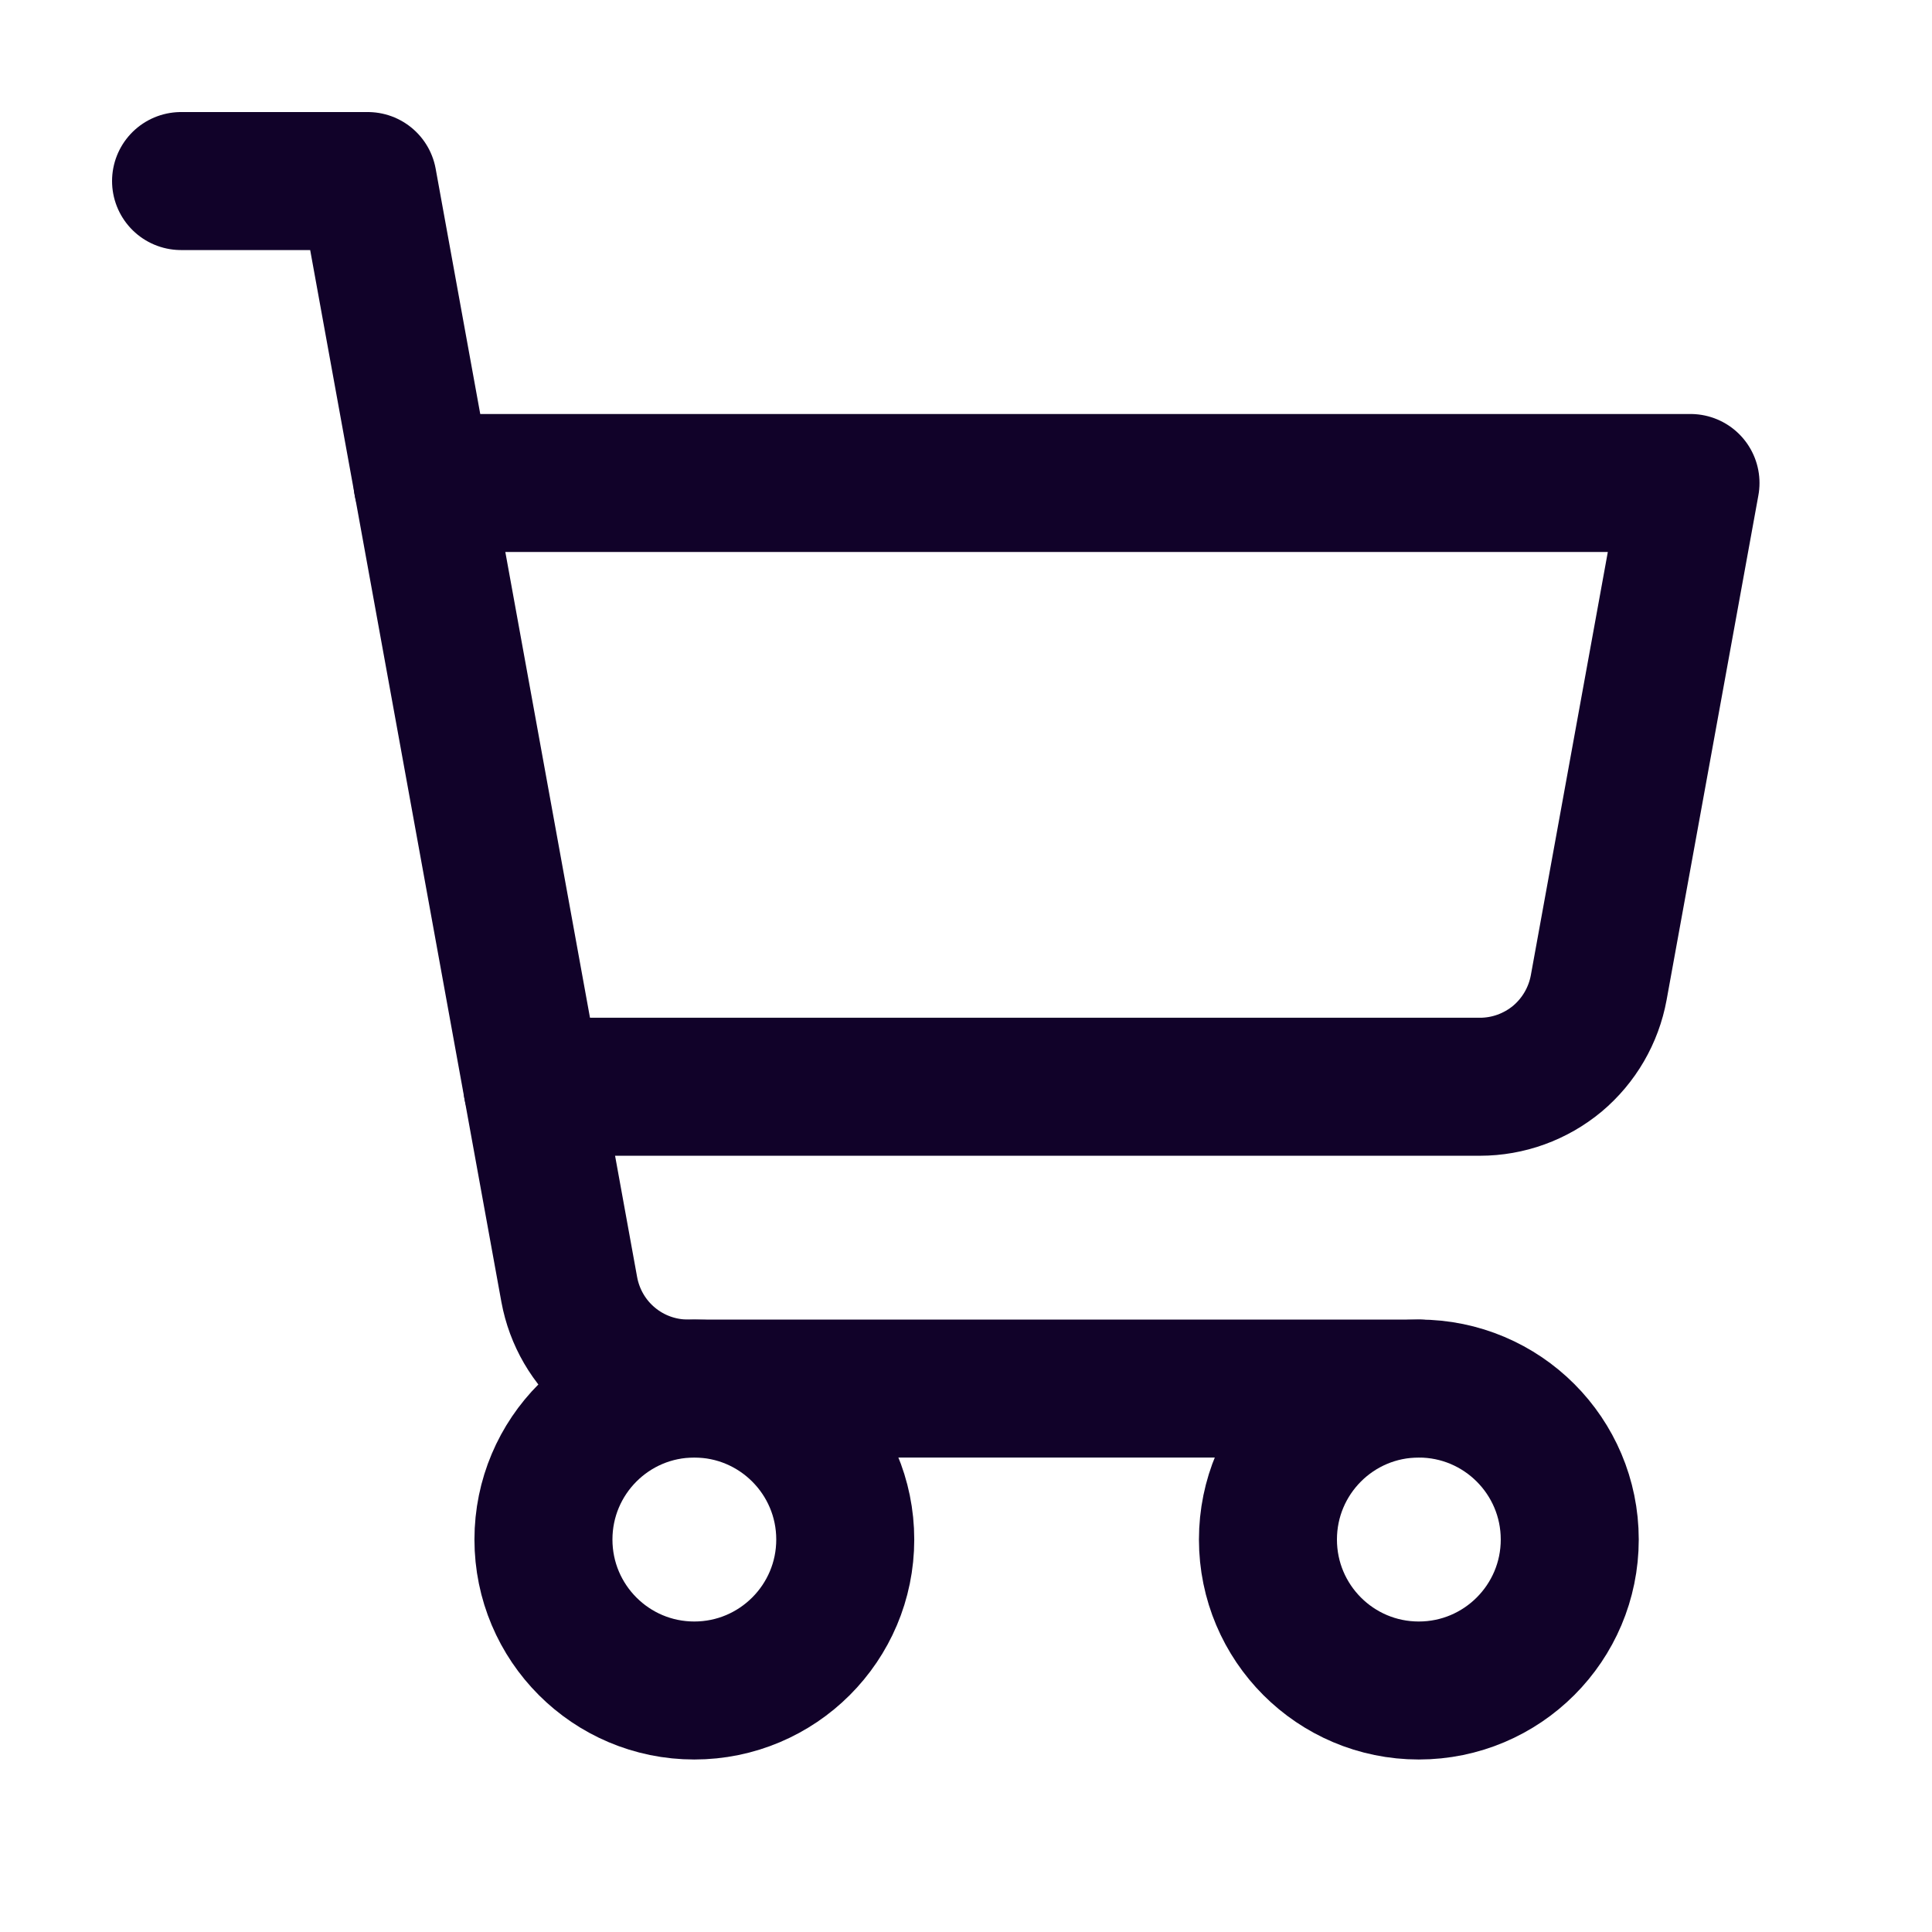 <svg width="14" height="14" viewBox="0 0 14 14" fill="none" xmlns="http://www.w3.org/2000/svg">
<g clip-path="url(#clip0_4001_14554)">
<path d="M10.281 10.062H4.986C4.781 10.062 4.583 9.991 4.425 9.859C4.268 9.728 4.162 9.546 4.125 9.344L2.665 1.312H1.312" stroke="#110229" stroke-linecap="round" stroke-linejoin="round"/>
<path d="M5.031 12.25C5.635 12.25 6.125 11.76 6.125 11.156C6.125 10.552 5.635 10.062 5.031 10.062C4.427 10.062 3.938 10.552 3.938 11.156C3.938 11.76 4.427 12.25 5.031 12.25Z" stroke="#110229" stroke-linecap="round" stroke-linejoin="round"/>
<path d="M10.281 12.25C10.885 12.25 11.375 11.76 11.375 11.156C11.375 10.552 10.885 10.062 10.281 10.062C9.677 10.062 9.188 10.552 9.188 11.156C9.188 11.76 9.677 12.25 10.281 12.25Z" stroke="#110229" stroke-linecap="round" stroke-linejoin="round"/>
<path d="M3.858 7.875H10.724C10.929 7.875 11.127 7.803 11.285 7.672C11.442 7.54 11.548 7.358 11.585 7.156L12.25 3.5H3.062" stroke="#110229" stroke-linecap="round" stroke-linejoin="round"/>
</g>
<defs>
<clipPath id="clip0_4001_14554">
<rect width="14" height="14" fill="white"/>
</clipPath>
</defs>
</svg>
